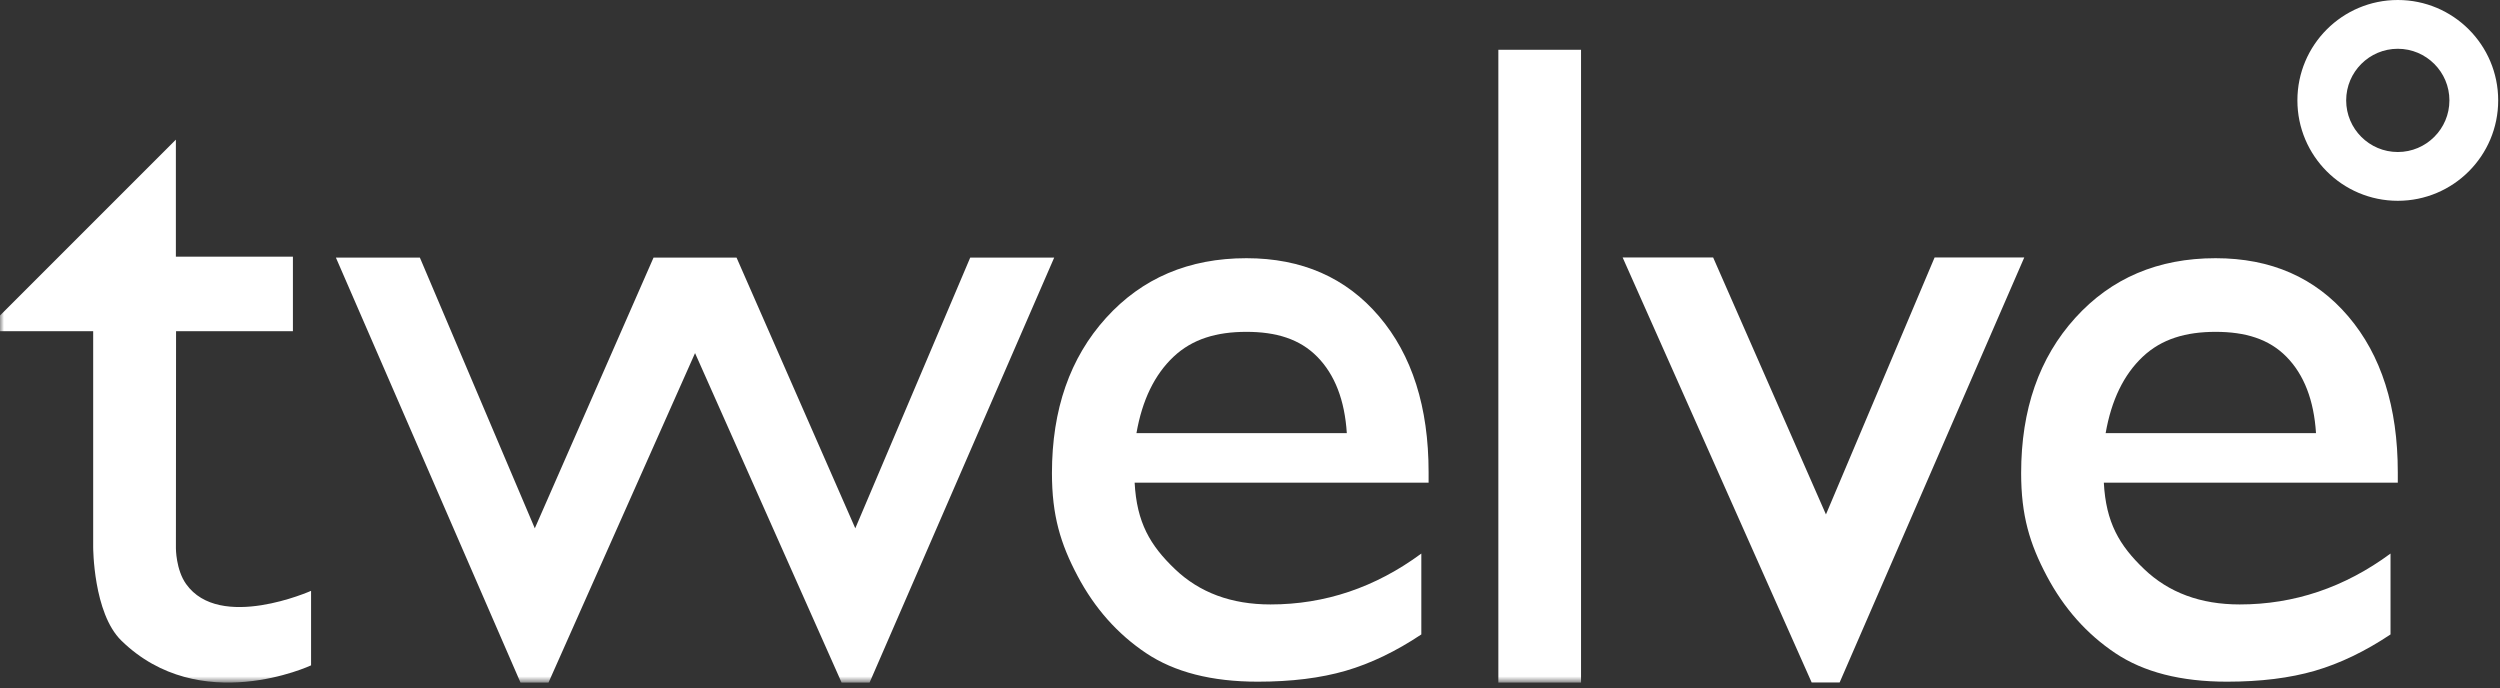 <?xml version="1.0" encoding="UTF-8"?> <svg xmlns="http://www.w3.org/2000/svg" xmlns:xlink="http://www.w3.org/1999/xlink" width="316px" height="87px" viewBox="0 0 316 87"><rect x="0" y="0" width="316" height="87" fill="#333333" stroke="none"/><title>Group 13 Copy 2</title><desc>Created with Sketch.</desc><defs><polygon id="path-1" points="0 86.278 315.771 86.278 315.771 -0 0 -0"></polygon></defs><g id="Launch" stroke="none" stroke-width="1" fill="none" fill-rule="evenodd"><g id="Group-13-Copy-2"><path d="M303.081,0 C296.072,0 290.391,5.682 290.391,12.69 C290.391,19.699 296.072,25.38 303.081,25.38 C310.09,25.38 315.771,19.699 315.771,12.69 C315.771,5.682 310.09,0 303.081,0 M303.081,6.165 C306.679,6.165 309.606,9.092 309.606,12.69 C309.606,16.288 306.679,19.215 303.081,19.215 C299.483,19.215 296.556,16.288 296.556,12.69 C296.556,9.092 299.483,6.165 303.081,6.165" id="Fill-1" fill="#FFFFFF"></path><path d="M143.648,54.747 L170.237,54.747 C169.969,50.574 168.725,47.359 166.505,45.099 C164.284,42.84 161.298,41.945 157.546,41.945 C153.793,41.945 150.721,42.84 148.328,45.099 C145.935,47.359 144.375,50.574 143.648,54.747 Z M180.575,61.007 L143.418,61.007 C143.686,66.061 145.38,68.936 148.501,71.923 C151.621,74.909 155.651,76.402 160.589,76.402 C167.481,76.402 173.836,74.259 179.656,69.97 L179.656,80.193 C176.44,82.337 173.253,83.868 170.094,84.787 C166.935,85.706 163.231,86.165 158.981,86.165 C153.161,86.165 148.452,84.959 144.854,82.547 C141.254,80.135 138.373,76.89 136.211,72.813 C134.047,68.735 132.966,65.162 132.966,59.8 C132.966,51.761 135.243,45.224 139.8,40.189 C144.355,35.155 150.271,32.637 157.546,32.637 C164.552,32.637 170.142,35.087 174.315,39.988 C178.488,44.889 180.575,51.455 180.575,59.686 L180.575,61.007 Z" id="Fill-3" fill="#FFFFFF"></path><path d="M266.154,54.747 L292.743,54.747 C292.475,50.574 291.231,47.359 289.011,45.099 C286.79,42.84 283.804,41.945 280.052,41.945 C276.299,41.945 273.227,42.84 270.834,45.099 C268.441,47.359 266.881,50.574 266.154,54.747 Z M303.081,61.007 L265.924,61.007 C266.192,66.061 267.886,68.936 271.007,71.923 C274.127,74.909 278.157,76.402 283.095,76.402 C289.987,76.402 296.342,74.259 302.162,69.97 L302.162,80.193 C298.946,82.337 295.759,83.868 292.6,84.787 C289.441,85.706 285.737,86.165 281.487,86.165 C275.667,86.165 270.958,84.959 267.36,82.547 C263.76,80.135 260.879,76.89 258.717,72.813 C256.553,68.735 255.472,65.162 255.472,59.8 C255.472,51.761 257.749,45.224 262.306,40.189 C266.861,35.155 272.777,32.637 280.052,32.637 C287.058,32.637 292.648,35.087 296.821,39.988 C300.994,44.889 303.081,51.455 303.081,59.686 L303.081,61.007 Z" id="Fill-5" fill="#FFFFFF"></path><polygon id="Fill-7" fill="#FFFFFF" points="244.535 32.541 255.868 32.541 232.531 86.261 228.994 86.261 205.1 32.541 216.54 32.541 230.8 65.025"></polygon><mask id="mask-2" fill="white"><use xlink:href="#path-1"></use></mask><g id="Clip-10"></g><polygon id="Fill-9" fill="#FFFFFF" mask="url(#mask-2)" points="189.392 86.278 199.843 86.278 199.843 6.292 189.392 6.292"></polygon><polygon id="Fill-11" fill="#FFFFFF" mask="url(#mask-2)" points="122.637 32.558 108.109 66.779 93.098 32.558 82.609 32.558 67.599 66.779 53.07 32.558 42.456 32.558 65.792 86.278 69.329 86.278 87.854 44.631 106.378 86.278 109.915 86.278 133.252 32.558"></polygon><path d="M23.52,73.817 C22.23,71.999 22.235,69.301 22.235,69.301 L22.254,41.864 L37.024,41.864 L37.024,32.445 L22.23,32.445 L22.23,17.652 L-0,39.882 L-0,41.864 L11.778,41.864 L11.778,69.159 C11.778,69.159 11.778,77.497 15.34,80.974 C25.276,90.675 39.319,84.101 39.319,84.101 L39.319,74.682 C39.319,74.682 27.782,79.822 23.52,73.817" id="Fill-12" fill="#FFFFFF" mask="url(#mask-2)"></path></g></g></svg> 
